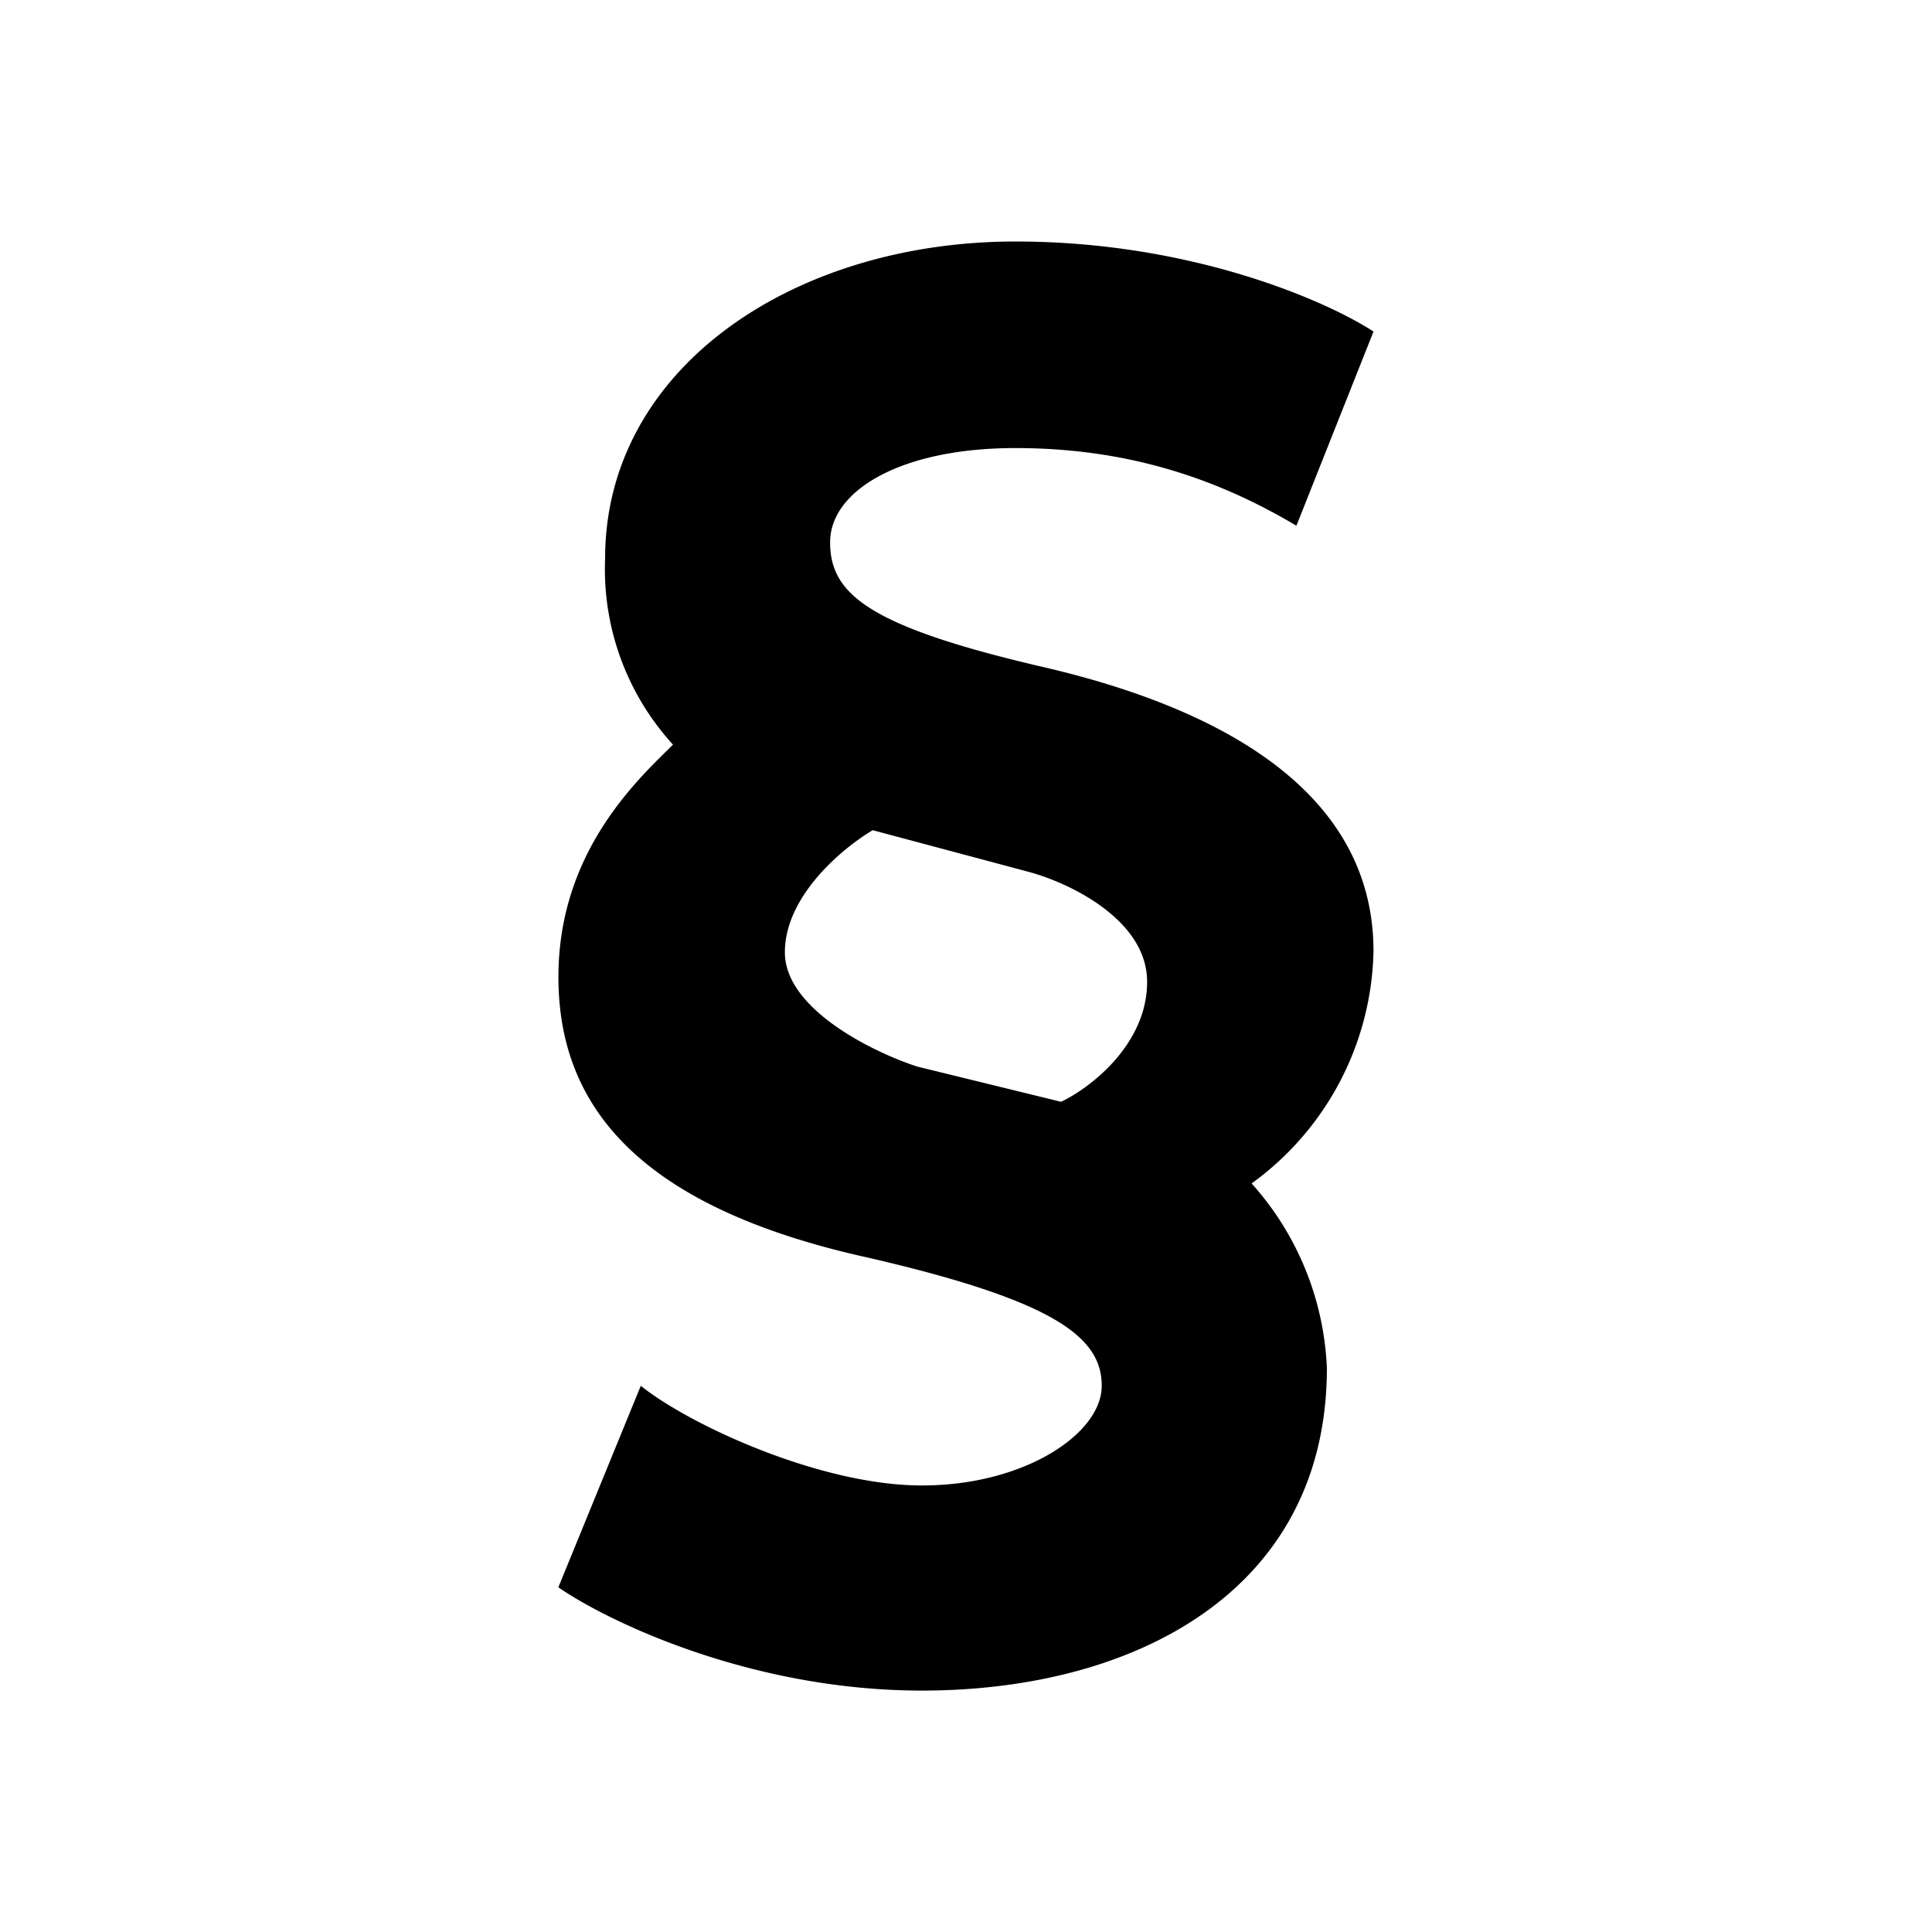 <svg xmlns="http://www.w3.org/2000/svg" width="1em" height="1em" viewBox="0 0 24 24"><path fill="currentColor" d="m16.106 6.527l.956-2.408C16.5 3.75 14.819 3 12.614 3C9.857 3 7.517 4.575 7.517 6.937A3.23 3.23 0 0 0 8.36 9.25l-.04.04c-.478.467-1.383 1.355-1.383 2.846c0 1.536.91 2.84 3.847 3.487c2.34.54 2.902.996 2.902 1.592s-.961 1.238-2.233 1.238c-1.265 0-2.89-.754-3.493-1.238l-1.024 2.503c.62.428 2.397 1.283 4.517 1.283c2.644 0 5.03-1.238 5.03-4.005a3.66 3.66 0 0 0-.935-2.295a3.65 3.65 0 0 0 1.514-2.886c0-1.991-1.913-3.02-4.095-3.527c-2.183-.506-2.655-.91-2.655-1.552c0-.641.877-1.17 2.3-1.17s2.531.394 3.488.962zm-5.265 3.786l1.913.511c.506.13 1.496.591 1.496 1.373s-.714 1.322-1.069 1.49l-1.788-.438c-.552-.18-1.643-.715-1.643-1.418c0-.709.731-1.305 1.091-1.518"/></svg>